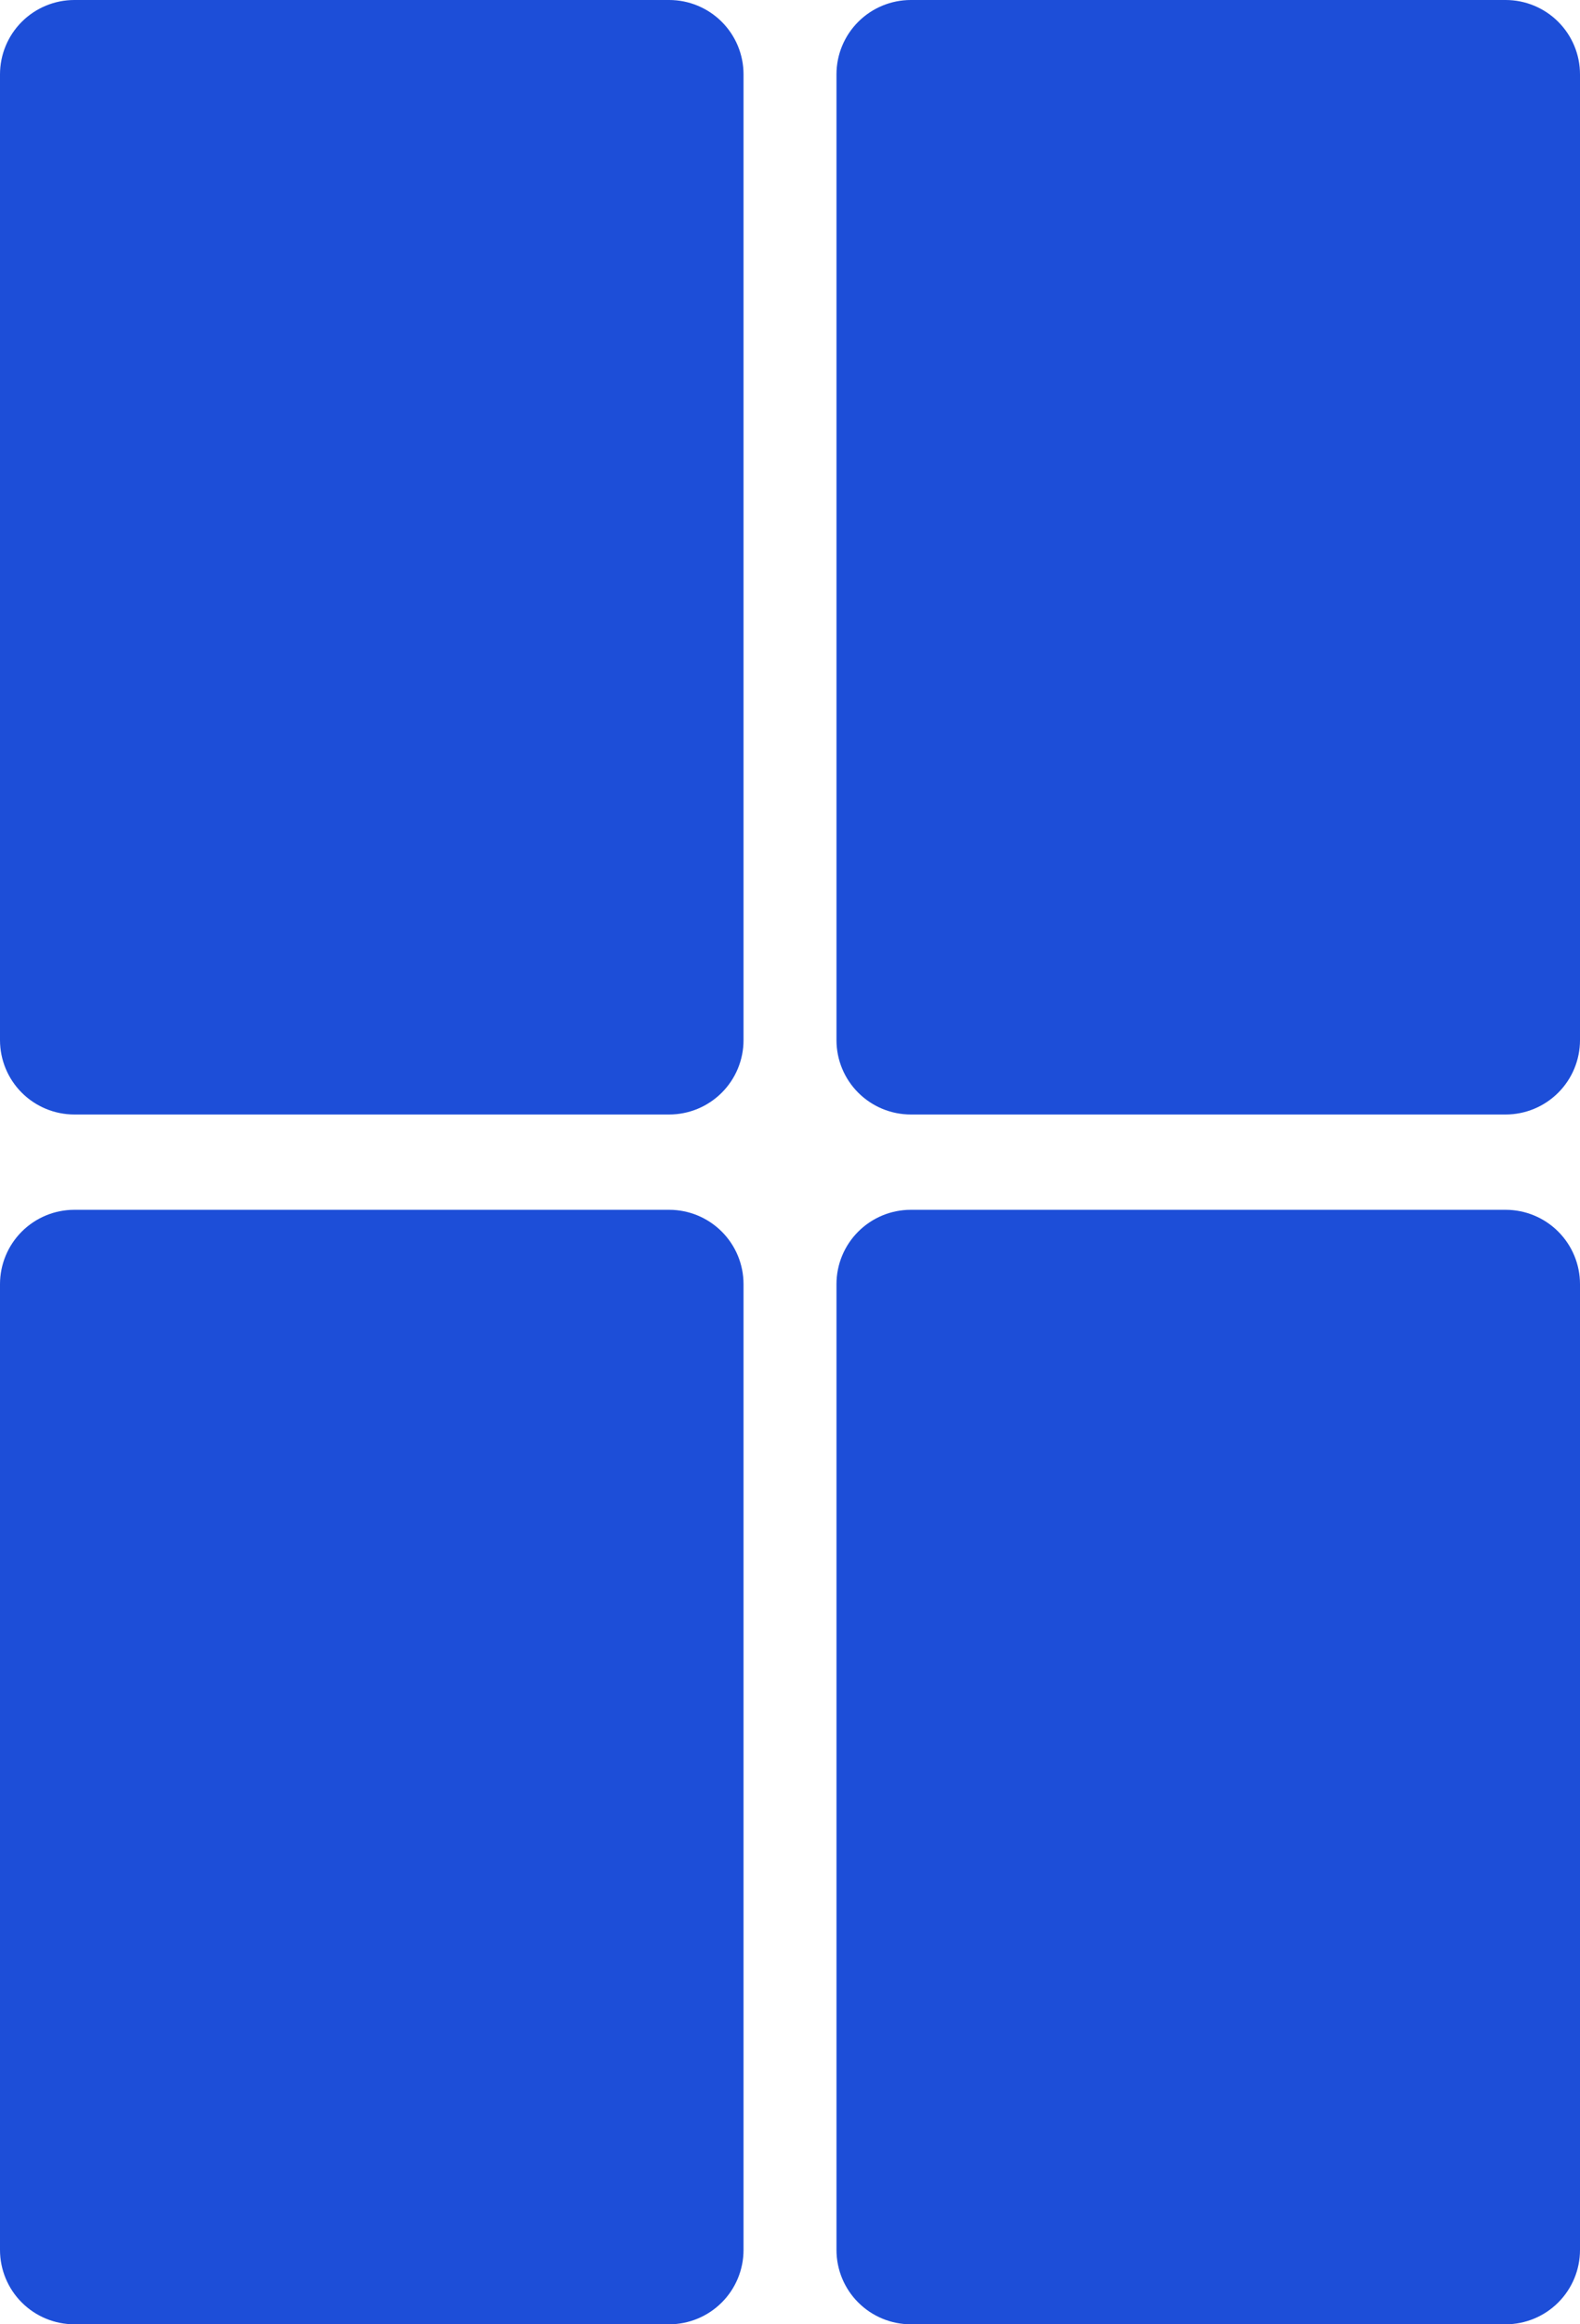 <svg xmlns="http://www.w3.org/2000/svg" xmlns:xlink="http://www.w3.org/1999/xlink" width="340" zoomAndPan="magnify" viewBox="0 0 255 375" height="500" preserveAspectRatio="xMidYMid meet" version="1.0"><defs><clipPath id="1ea5c37479"><path d="M 0 0 L 120 0 L 120 179.812 L 0 179.812 Z M 0 0 " clip-rule="nonzero"/></clipPath><clipPath id="2f8bf20297"><path d="M 12 0 L 108 0 C 111.184 0 114.234 1.266 116.484 3.516 C 118.738 5.766 120 8.816 120 12 L 120 167.812 C 120 170.996 118.738 174.047 116.484 176.297 C 114.234 178.547 111.184 179.812 108 179.812 L 12 179.812 C 8.816 179.812 5.766 178.547 3.516 176.297 C 1.266 174.047 0 170.996 0 167.812 L 0 12 C 0 8.816 1.266 5.766 3.516 3.516 C 5.766 1.266 8.816 0 12 0 Z M 12 0 " clip-rule="nonzero"/></clipPath><clipPath id="593425ab59"><path d="M 135 0 L 255 0 L 255 179.812 L 135 179.812 Z M 135 0 " clip-rule="nonzero"/></clipPath><clipPath id="b057443e3b"><path d="M 147 0 L 243 0 C 246.184 0 249.234 1.266 251.484 3.516 C 253.734 5.766 255 8.816 255 12 L 255 167.812 C 255 170.996 253.734 174.047 251.484 176.297 C 249.234 178.547 246.184 179.812 243 179.812 L 147 179.812 C 143.816 179.812 140.766 178.547 138.516 176.297 C 136.262 174.047 135 170.996 135 167.812 L 135 12 C 135 8.816 136.262 5.766 138.516 3.516 C 140.766 1.266 143.816 0 147 0 Z M 147 0 " clip-rule="nonzero"/></clipPath><clipPath id="b4486b9756"><path d="M 0 195.188 L 120 195.188 L 120 375 L 0 375 Z M 0 195.188 " clip-rule="nonzero"/></clipPath><clipPath id="18691a0979"><path d="M 12 195.188 L 108 195.188 C 111.184 195.188 114.234 196.453 116.484 198.703 C 118.738 200.953 120 204.004 120 207.188 L 120 363 C 120 366.184 118.738 369.234 116.484 371.484 C 114.234 373.734 111.184 375 108 375 L 12 375 C 8.816 375 5.766 373.734 3.516 371.484 C 1.266 369.234 0 366.184 0 363 L 0 207.188 C 0 204.004 1.266 200.953 3.516 198.703 C 5.766 196.453 8.816 195.188 12 195.188 Z M 12 195.188 " clip-rule="nonzero"/></clipPath><clipPath id="70ba297ac3"><path d="M 135 195.188 L 255 195.188 L 255 375 L 135 375 Z M 135 195.188 " clip-rule="nonzero"/></clipPath><clipPath id="31a85056ea"><path d="M 147 195.188 L 243 195.188 C 246.184 195.188 249.234 196.453 251.484 198.703 C 253.734 200.953 255 204.004 255 207.188 L 255 363 C 255 366.184 253.734 369.234 251.484 371.484 C 249.234 373.734 246.184 375 243 375 L 147 375 C 143.816 375 140.766 373.734 138.516 371.484 C 136.262 369.234 135 366.184 135 363 L 135 207.188 C 135 204.004 136.262 200.953 138.516 198.703 C 140.766 196.453 143.816 195.188 147 195.188 Z M 147 195.188 " clip-rule="nonzero"/></clipPath></defs><g clip-path="url(#1ea5c37479)"><g clip-path="url(#2f8bf20297)"><path fill="#1d4ed8" d="M 0 0 L 120 0 L 120 179.812 L 0 179.812 Z M 0 0 " fill-opacity="1" fill-rule="nonzero"/></g></g><g clip-path="url(#593425ab59)"><g clip-path="url(#b057443e3b)"><path fill="#1d4ed8" d="M 135 0 L 255 0 L 255 179.812 L 135 179.812 Z M 135 0 " fill-opacity="1" fill-rule="nonzero"/></g></g><g clip-path="url(#b4486b9756)"><g clip-path="url(#18691a0979)"><path fill="#1d4ed8" d="M 0 195.188 L 120 195.188 L 120 375 L 0 375 Z M 0 195.188 " fill-opacity="1" fill-rule="nonzero"/></g></g><g clip-path="url(#70ba297ac3)"><g clip-path="url(#31a85056ea)"><path fill="#1d4ed8" d="M 135 195.188 L 255 195.188 L 255 375 L 135 375 Z M 135 195.188 " fill-opacity="1" fill-rule="nonzero"/></g></g></svg>